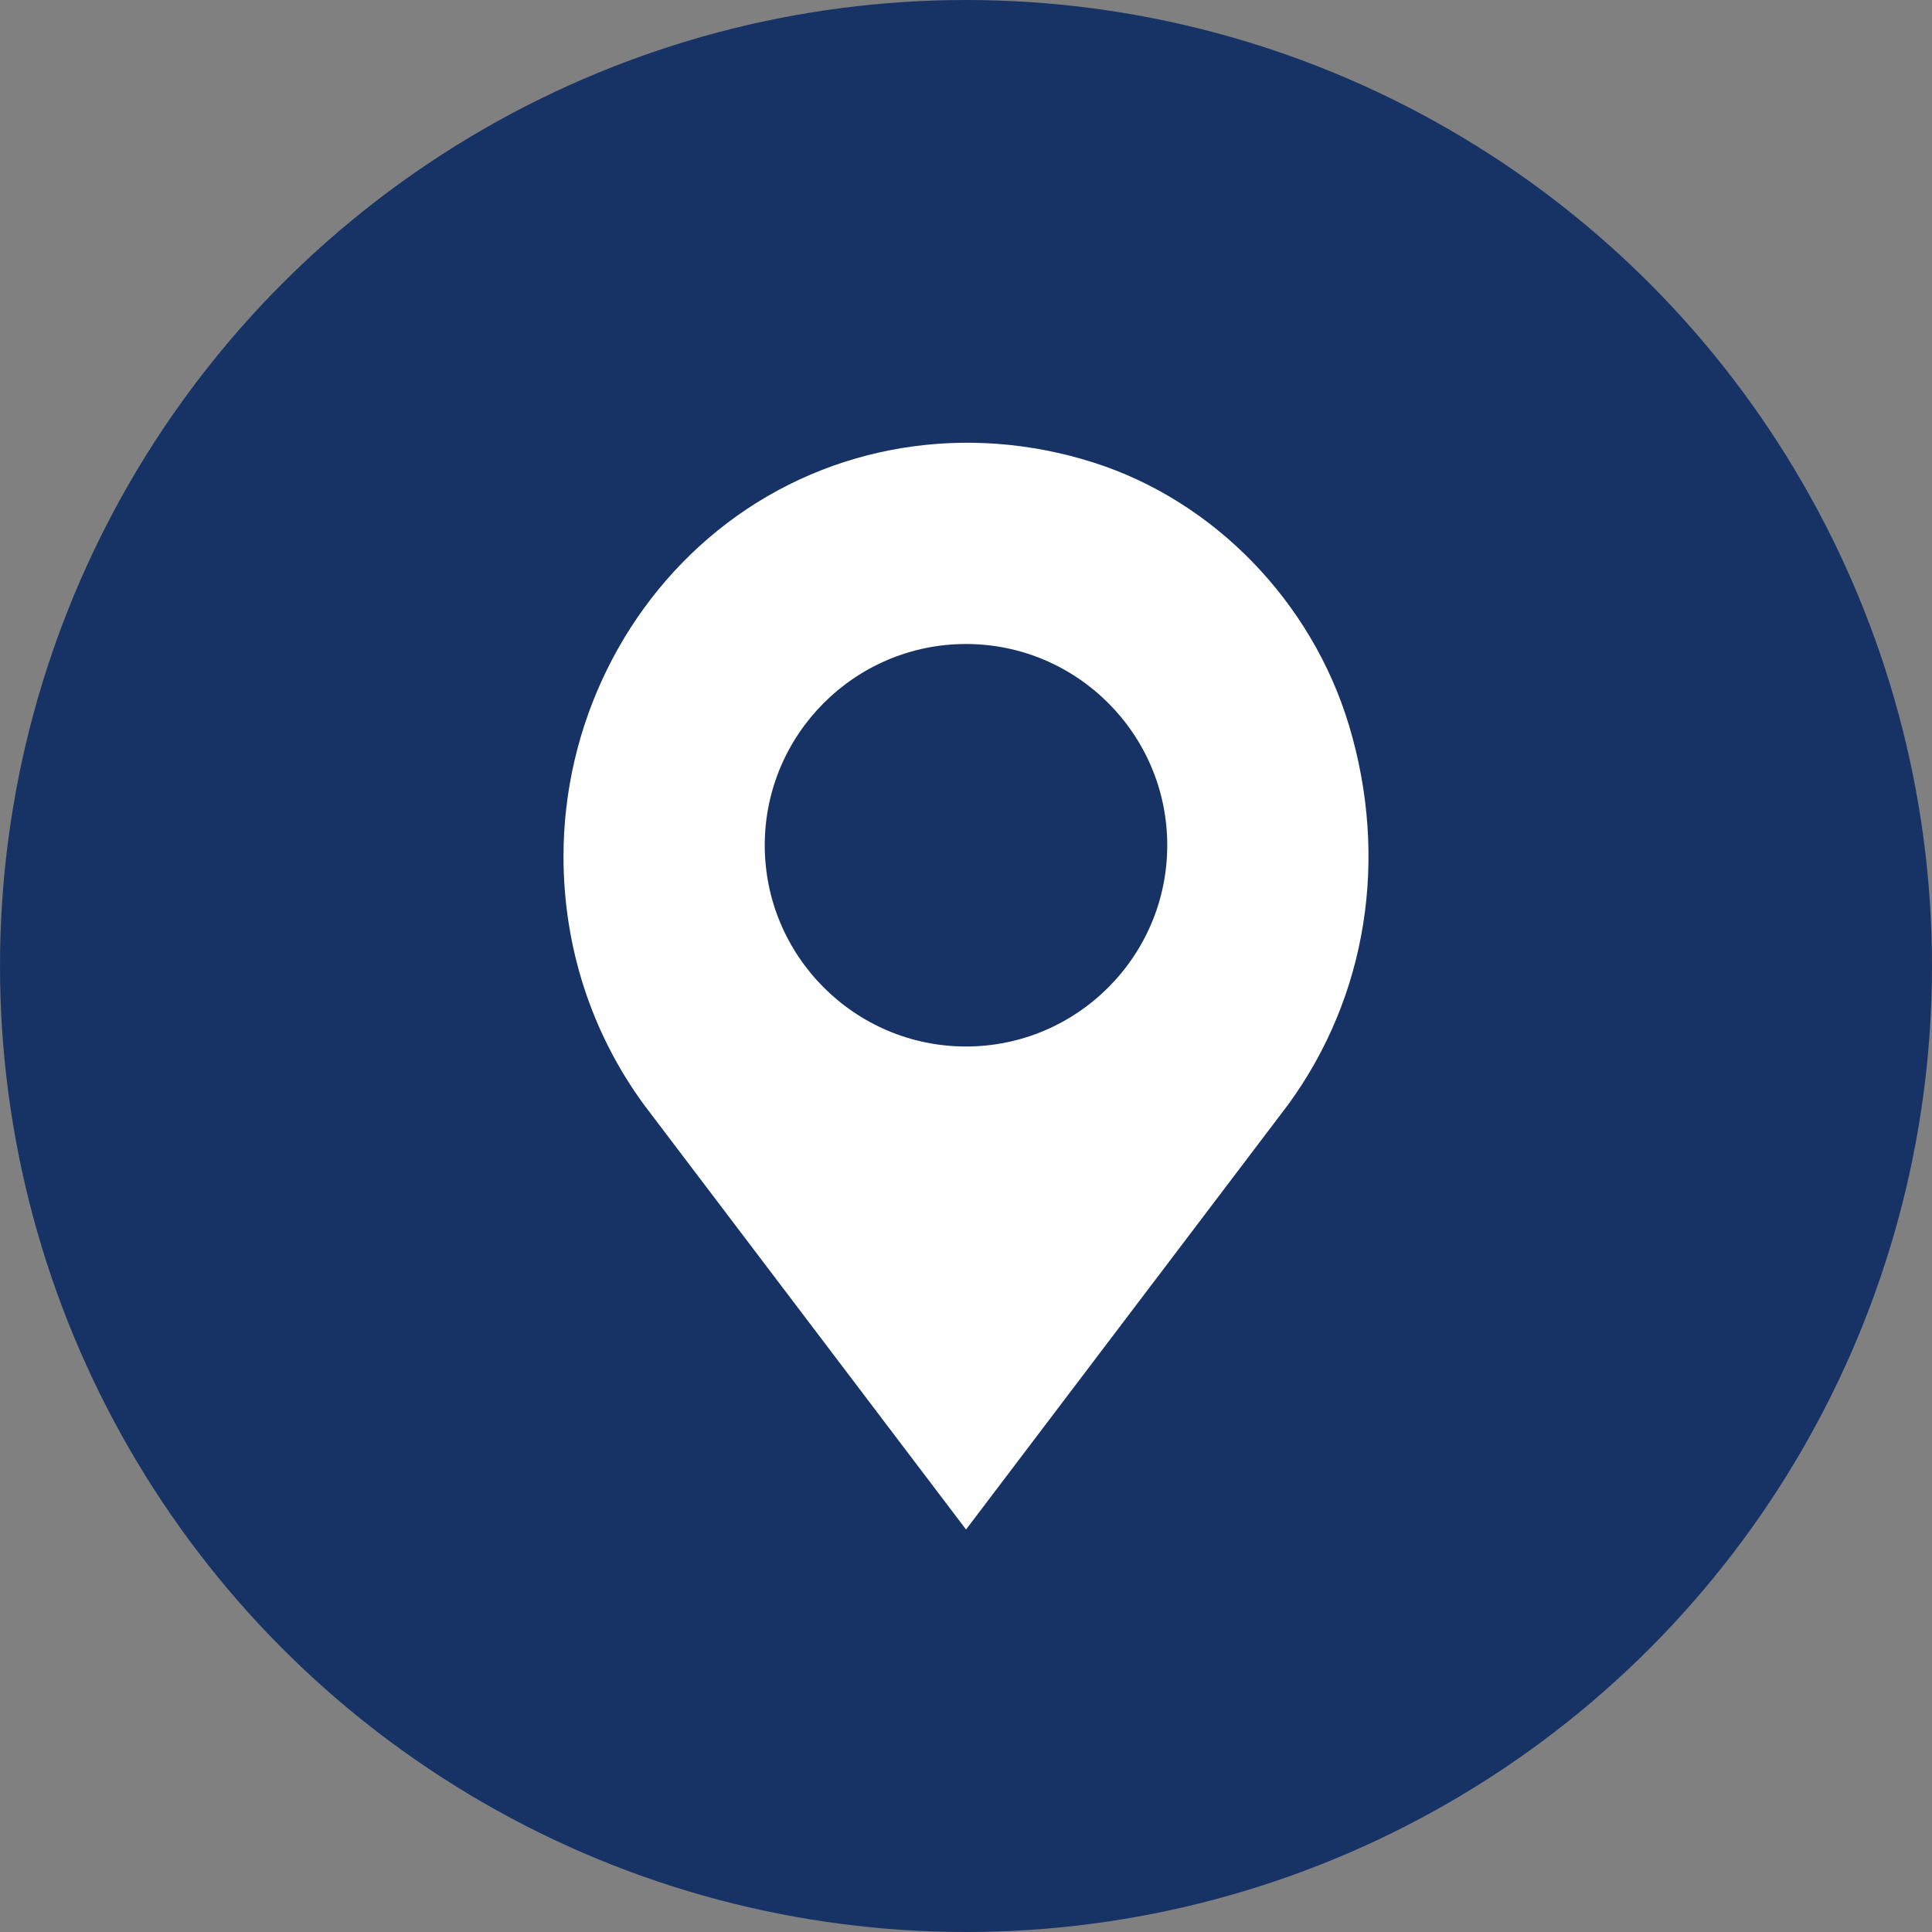 <?xml version="1.0" encoding="UTF-8"?>
<svg width="48px" height="48px" viewBox="0 0 48 48" version="1.1" xmlns="http://www.w3.org/2000/svg" xmlns:xlink="http://www.w3.org/1999/xlink">
    <rect x="0" y="0" width="48" height="48" fill="#808080" stroke="none"/>
    <title>Group 13</title>
    <g id="Page-1" stroke="none" stroke-width="1" fill="none" fill-rule="evenodd">
        <g id="RGF-Doctorsb" transform="translate(-484, -947)">
            <g id="Group-13" transform="translate(484, 947)">
                <circle id="Oval-Copy" fill="#173366" cx="24" cy="24" r="24"></circle>
                <path d="M33.514,18.018 C32.589,14.945 30.158,12.443 27.169,11.492 C24.006,10.484 20.641,11.044 18.072,12.991 C15.522,14.924 14,18.021 14,21.275 C14,23.52 14.69,25.653 15.996,27.442 L24.001,38 L32.006,27.441 C33.96,24.762 34.51,21.327 33.514,18.018 Z M24,26 C21.243,26 19,23.757 19,21 C19,18.243 21.243,16 24,16 C26.757,16 29,18.243 29,21 C29,23.757 26.757,26 24,26 Z" id="Shape" fill="#FFFFFF"></path>
            </g>
        </g>
    </g>
</svg>
